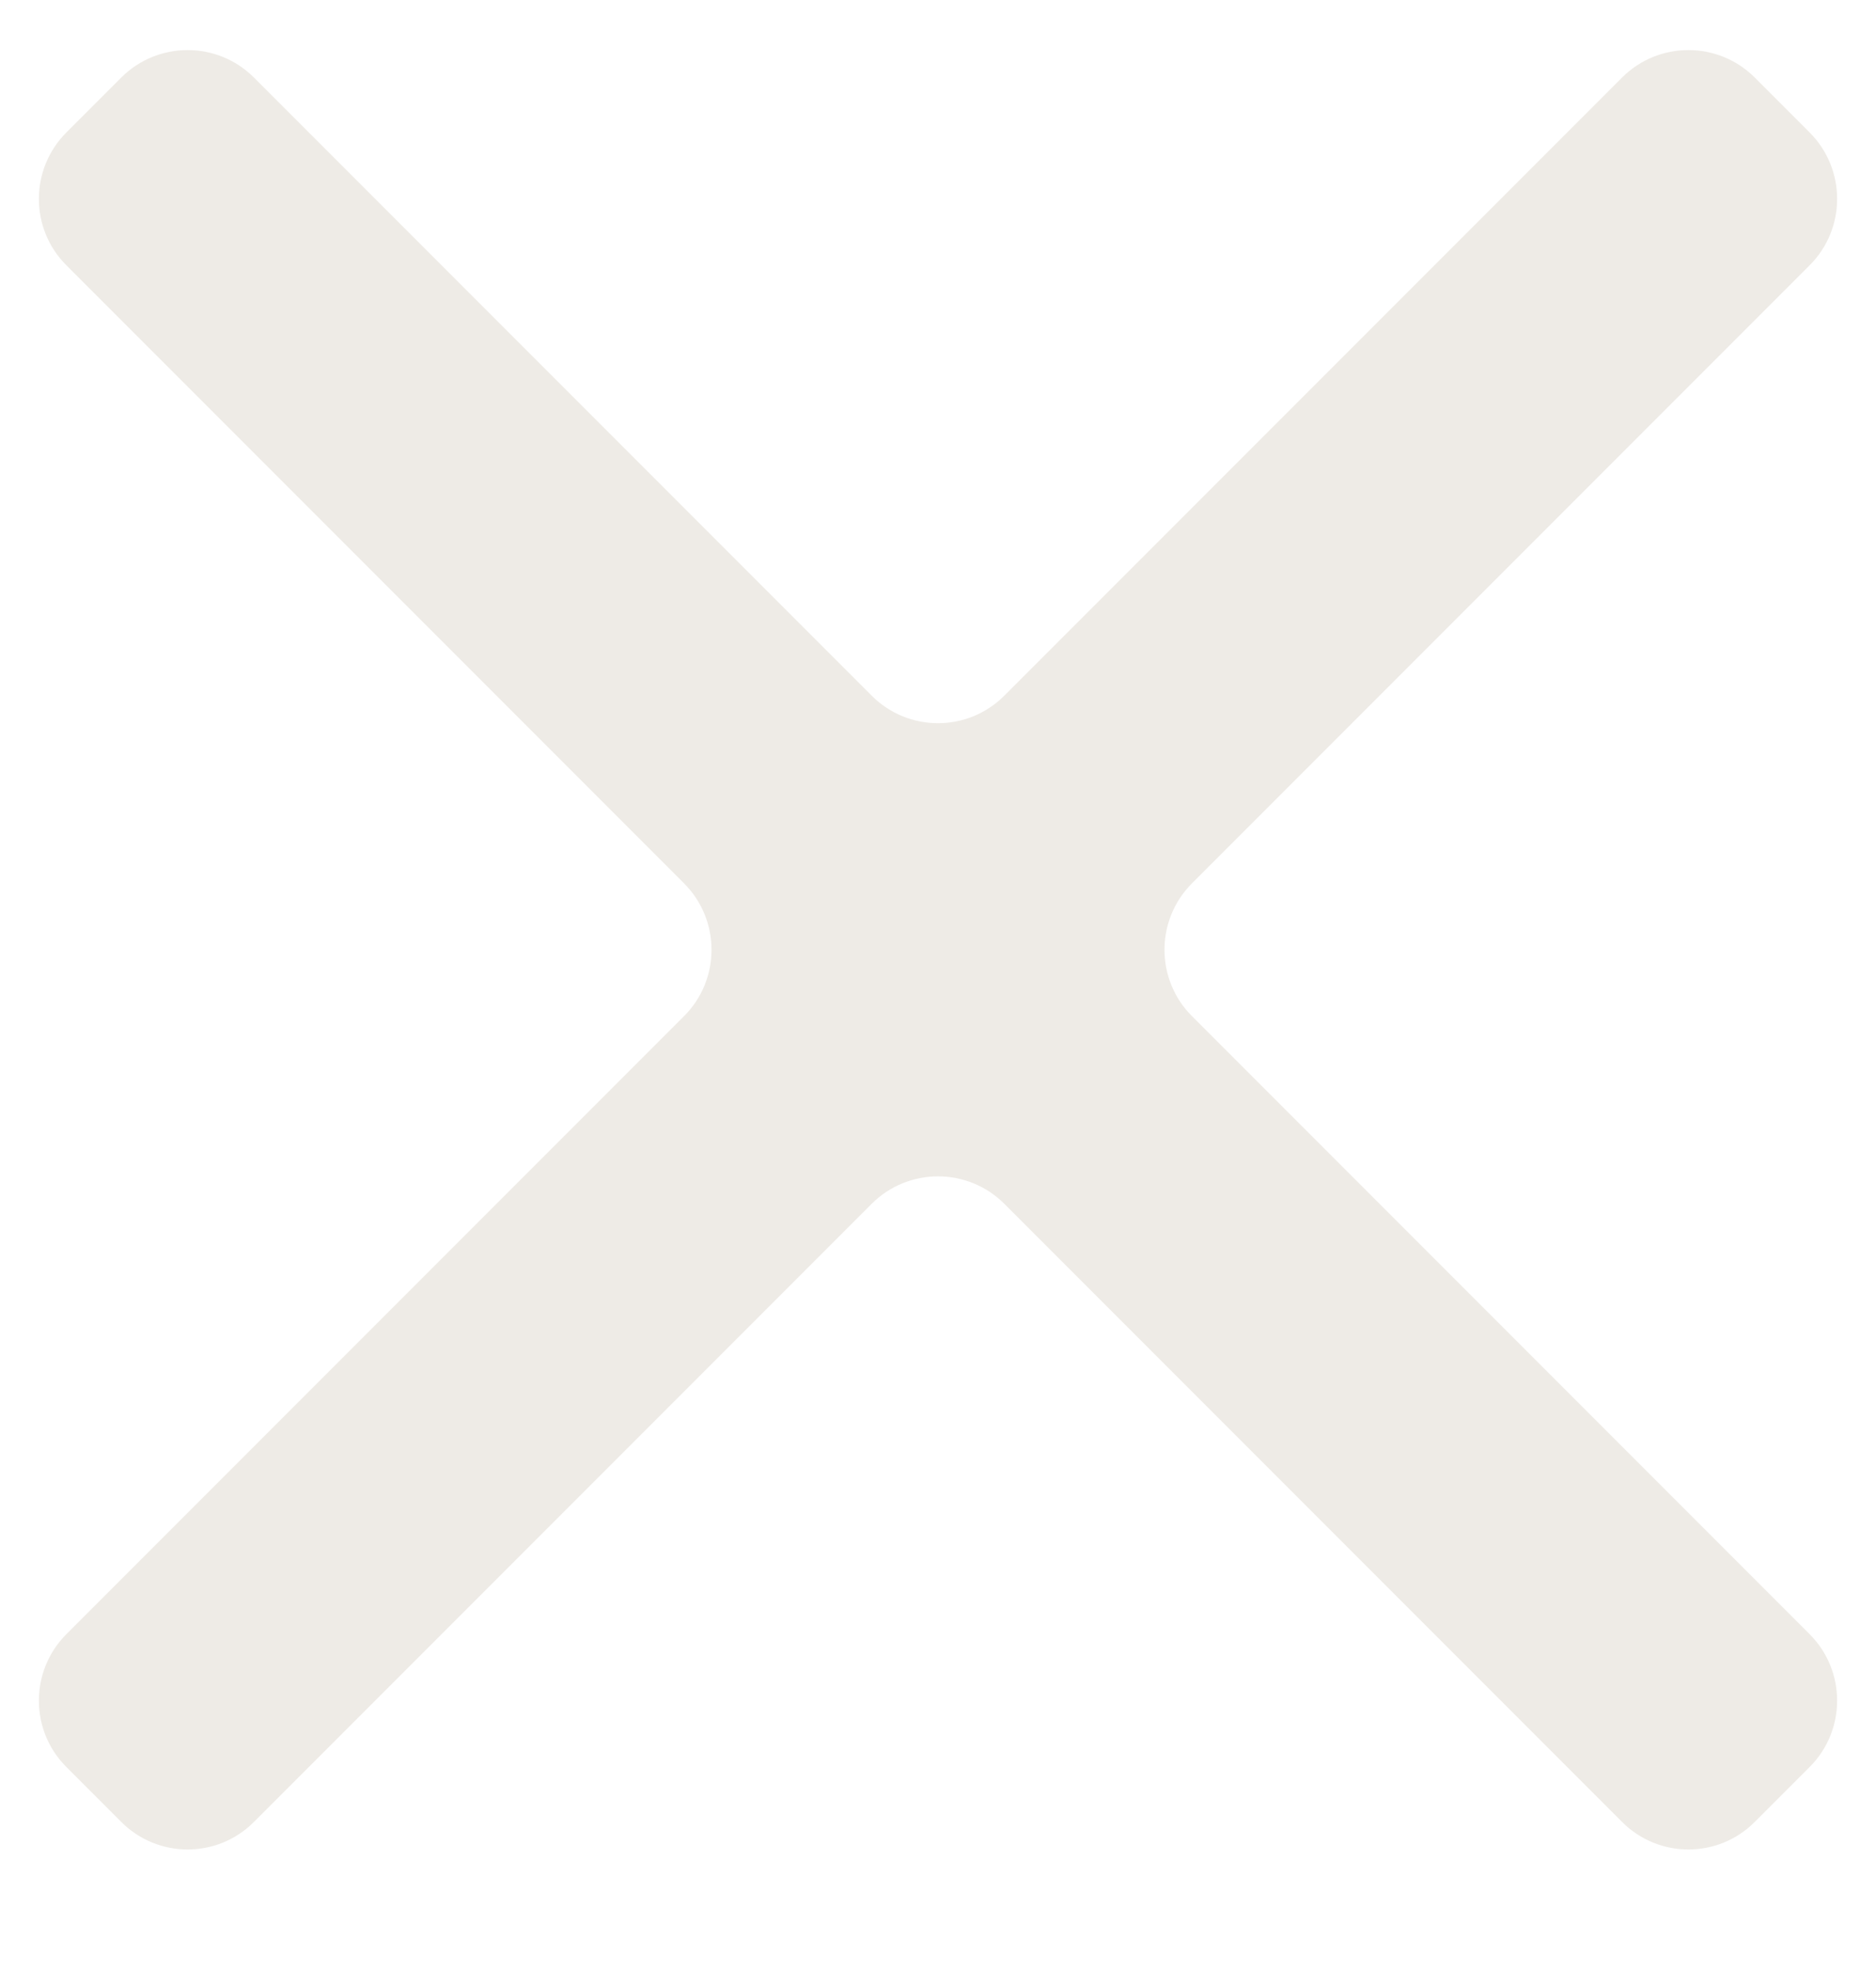 <svg width="20" height="21" viewBox="0 0 20 21" fill="none" xmlns="http://www.w3.org/2000/svg">
<g clip-path="url(#clip0_10987_104337)">
<path d="M19.293 2.826C19.683 2.436 19.683 1.803 19.293 1.412L18.707 0.826C18.317 0.436 17.683 0.436 17.293 0.826L10.707 7.412C10.317 7.803 9.683 7.803 9.293 7.412L2.707 0.826C2.317 0.436 1.683 0.436 1.293 0.826L0.707 1.412C0.317 1.803 0.317 2.436 0.707 2.826L7.293 9.412C7.683 9.803 7.683 10.436 7.293 10.826L0.707 17.412C0.317 17.803 0.317 18.436 0.707 18.826L1.293 19.412C1.683 19.803 2.317 19.803 2.707 19.412L9.293 12.826C9.683 12.436 10.317 12.436 10.707 12.826L17.293 19.412C17.683 19.803 18.317 19.803 18.707 19.412L19.293 18.826C19.683 18.436 19.683 17.803 19.293 17.412L12.707 10.826C12.317 10.436 12.317 9.803 12.707 9.412L19.293 2.826Z" fill="#ECE9E3" fill-opacity="0.9"/>
</g>
<defs>
<clipPath id="clip0_10987_104337">
<rect width="20" height="20" fill="white" transform="translate(0 0.119)"/>
</clipPath>
</defs>
</svg>
